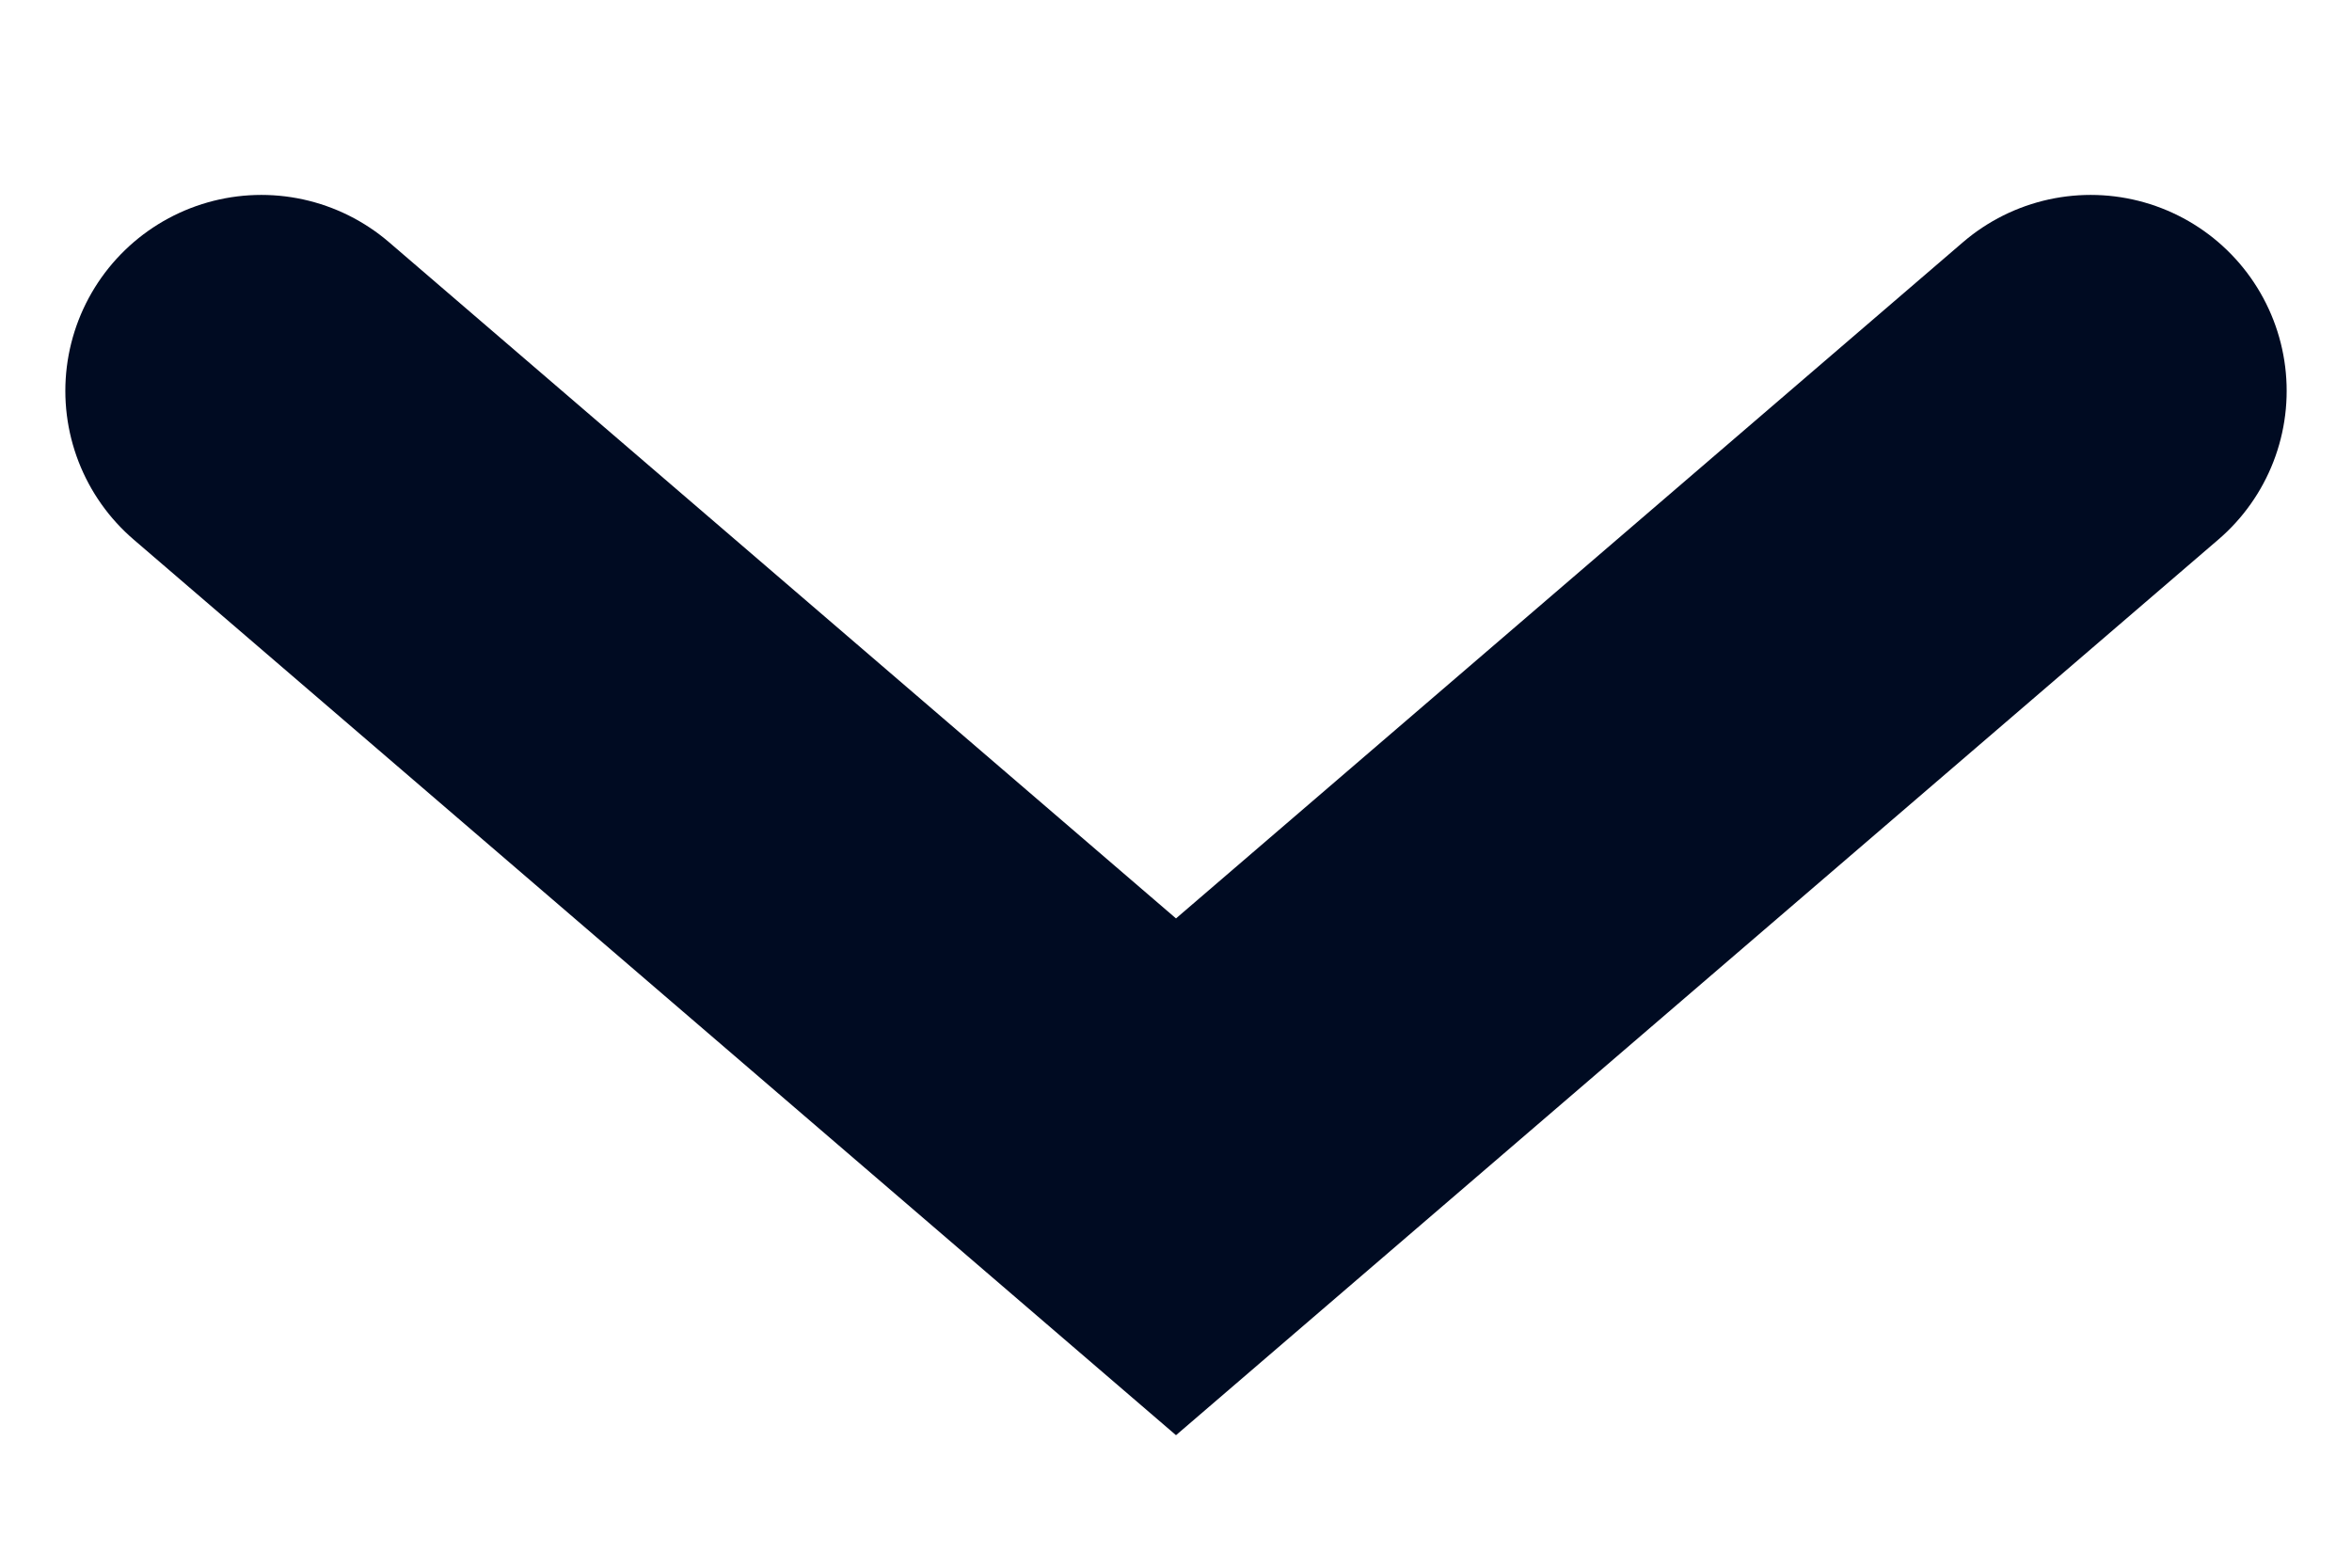 <?xml version="1.0" encoding="UTF-8"?> <svg xmlns="http://www.w3.org/2000/svg" width="9" height="6" viewBox="0 0 9 6" fill="none"><path d="M1 1.496L4.5 4.504L8 1.496" stroke="#000B22" stroke-width="1.5" stroke-linecap="round"></path></svg> 